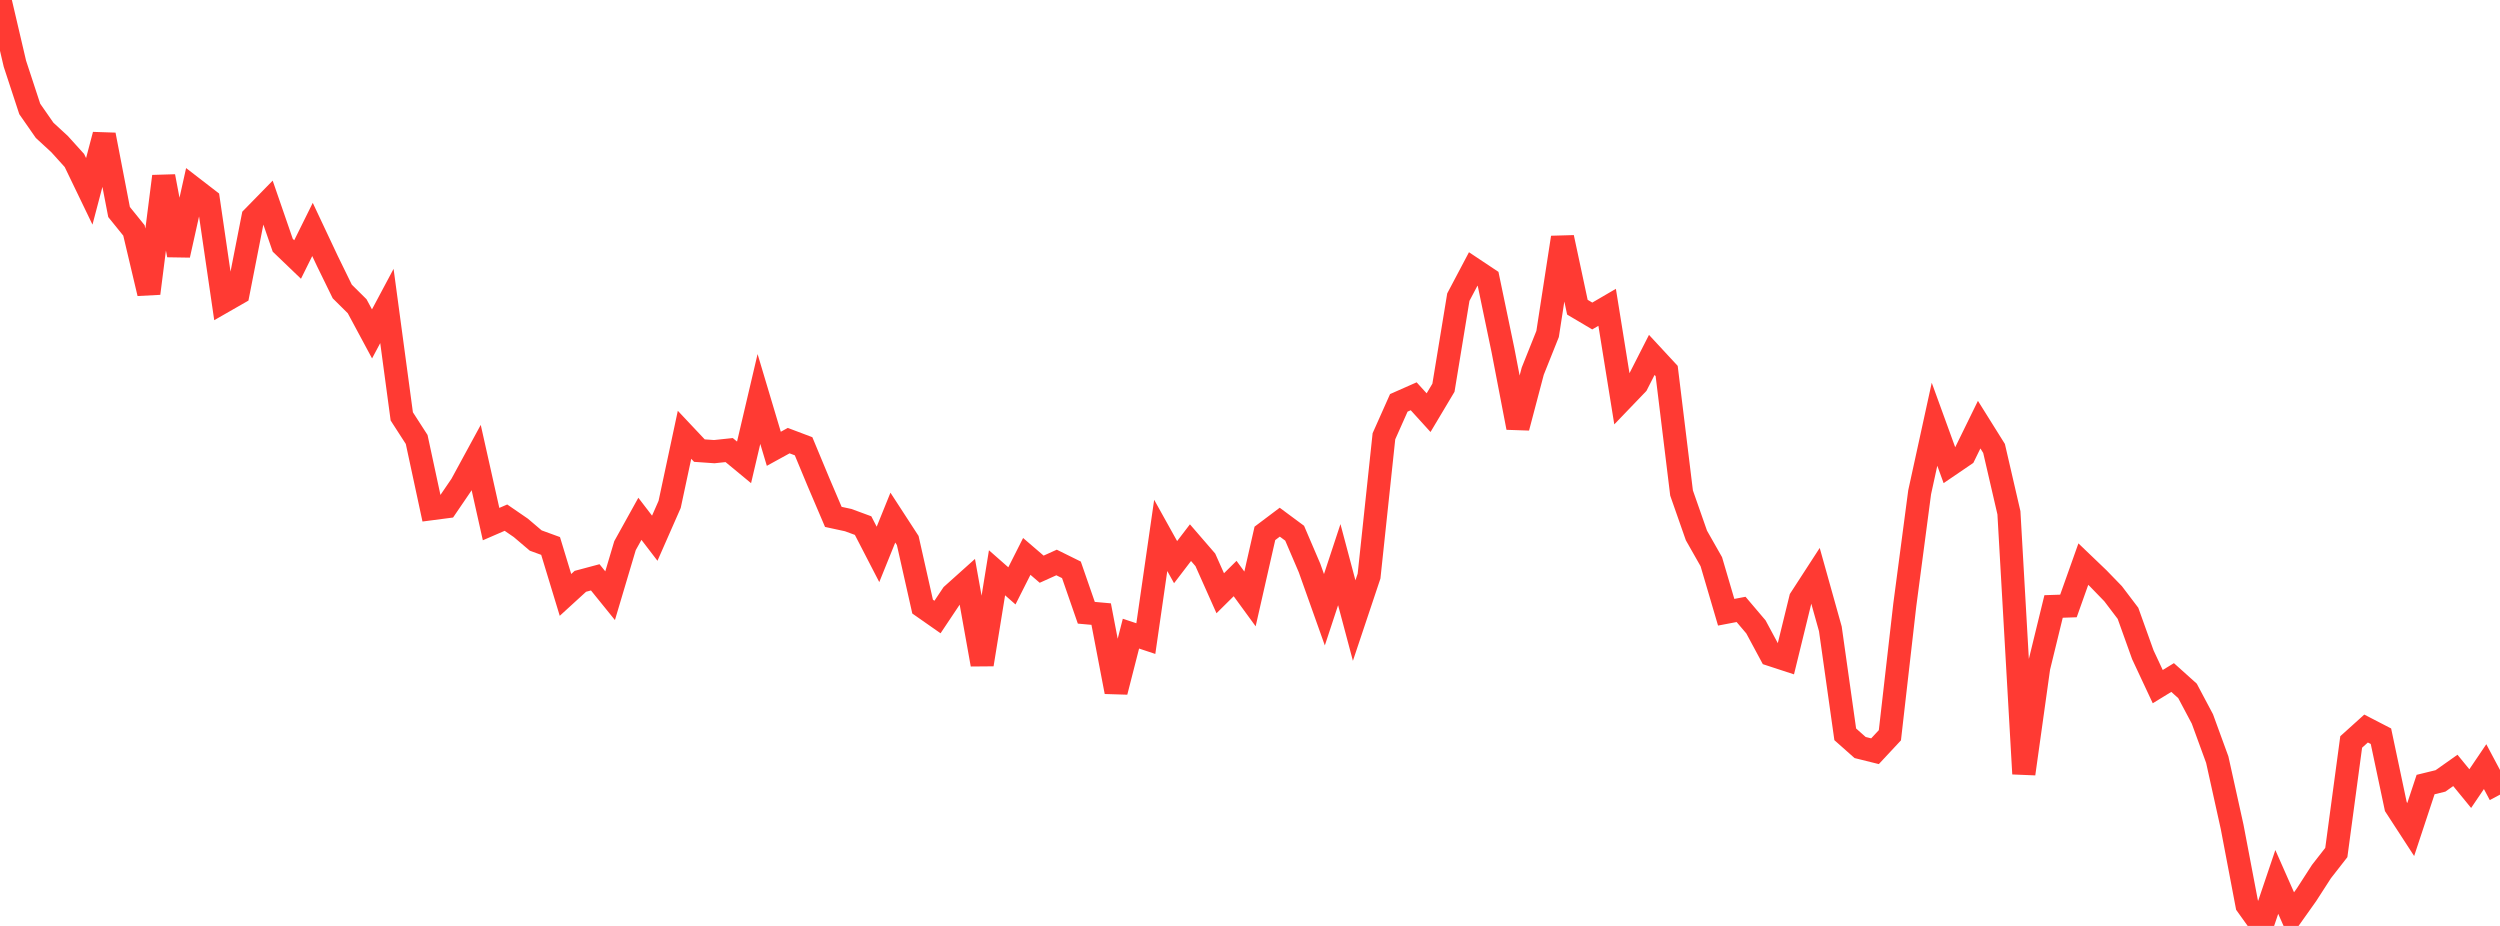 <?xml version="1.0" standalone="no"?>
<!DOCTYPE svg PUBLIC "-//W3C//DTD SVG 1.1//EN" "http://www.w3.org/Graphics/SVG/1.1/DTD/svg11.dtd">

<svg width="135" height="50" viewBox="0 0 135 50" preserveAspectRatio="none" 
  xmlns="http://www.w3.org/2000/svg"
  xmlns:xlink="http://www.w3.org/1999/xlink">


<polyline points="0.0, 0.0 0.804, 3.439 1.607, 5.884 2.411, 7.039 3.214, 7.778 4.018, 8.667 4.821, 10.332 5.625, 7.28 6.429, 11.448 7.232, 12.442 8.036, 15.842 8.839, 9.524 9.643, 13.777 10.446, 10.171 11.25, 10.791 12.054, 16.292 12.857, 15.832 13.661, 11.735 14.464, 10.914 15.268, 13.243 16.071, 14.013 16.875, 12.39 17.679, 14.097 18.482, 15.74 19.286, 16.537 20.089, 18.031 20.893, 16.523 21.696, 22.485 22.5, 23.731 23.304, 27.468 24.107, 27.363 24.911, 26.183 25.714, 24.706 26.518, 28.301 27.321, 27.953 28.125, 28.505 28.929, 29.189 29.732, 29.482 30.536, 32.125 31.339, 31.391 32.143, 31.176 32.946, 32.168 33.75, 29.466 34.554, 28.016 35.357, 29.064 36.161, 27.237 36.964, 23.479 37.768, 24.333 38.571, 24.389 39.375, 24.304 40.179, 24.968 40.982, 21.545 41.786, 24.235 42.589, 23.794 43.393, 24.098 44.196, 26.028 45.0, 27.912 45.804, 28.086 46.607, 28.382 47.411, 29.938 48.214, 27.951 49.018, 29.188 49.821, 32.757 50.625, 33.319 51.429, 32.115 52.232, 31.395 53.036, 35.881 53.839, 30.93 54.643, 31.637 55.446, 30.046 56.25, 30.737 57.054, 30.374 57.857, 30.771 58.661, 33.089 59.464, 33.161 60.268, 37.359 61.071, 34.217 61.875, 34.484 62.679, 28.912 63.482, 30.356 64.286, 29.304 65.089, 30.233 65.893, 32.036 66.696, 31.241 67.5, 32.343 68.304, 28.802 69.107, 28.198 69.911, 28.794 70.714, 30.669 71.518, 32.927 72.321, 30.491 73.125, 33.511 73.929, 31.108 74.732, 23.559 75.536, 21.754 76.339, 21.399 77.143, 22.284 77.946, 20.938 78.75, 16.046 79.554, 14.524 80.357, 15.059 81.161, 18.916 81.964, 23.092 82.768, 20.043 83.571, 18.035 84.375, 12.825 85.179, 16.589 85.982, 17.064 86.786, 16.595 87.589, 21.58 88.393, 20.743 89.196, 19.166 90.0, 20.034 90.804, 26.622 91.607, 28.915 92.411, 30.332 93.214, 33.061 94.018, 32.908 94.821, 33.854 95.625, 35.349 96.429, 35.612 97.232, 32.33 98.036, 31.09 98.839, 33.958 99.643, 39.654 100.446, 40.366 101.25, 40.566 102.054, 39.704 102.857, 32.678 103.661, 26.583 104.464, 22.909 105.268, 25.12 106.071, 24.573 106.875, 22.931 107.679, 24.217 108.482, 27.69 109.286, 41.785 110.089, 36.045 110.893, 32.749 111.696, 32.722 112.5, 30.462 113.304, 31.232 114.107, 32.06 114.911, 33.119 115.714, 35.359 116.518, 37.078 117.321, 36.586 118.125, 37.308 118.929, 38.823 119.732, 41.021 120.536, 44.654 121.339, 48.877 122.143, 50.0 122.946, 47.624 123.75, 49.444 124.554, 48.312 125.357, 47.067 126.161, 46.036 126.964, 40.066 127.768, 39.341 128.571, 39.756 129.375, 43.557 130.179, 44.794 130.982, 42.366 131.786, 42.169 132.589, 41.602 133.393, 42.585 134.196, 41.398 135.0, 42.911" fill="none" stroke="#ff3a33" stroke-width="1.25"/>

</svg>